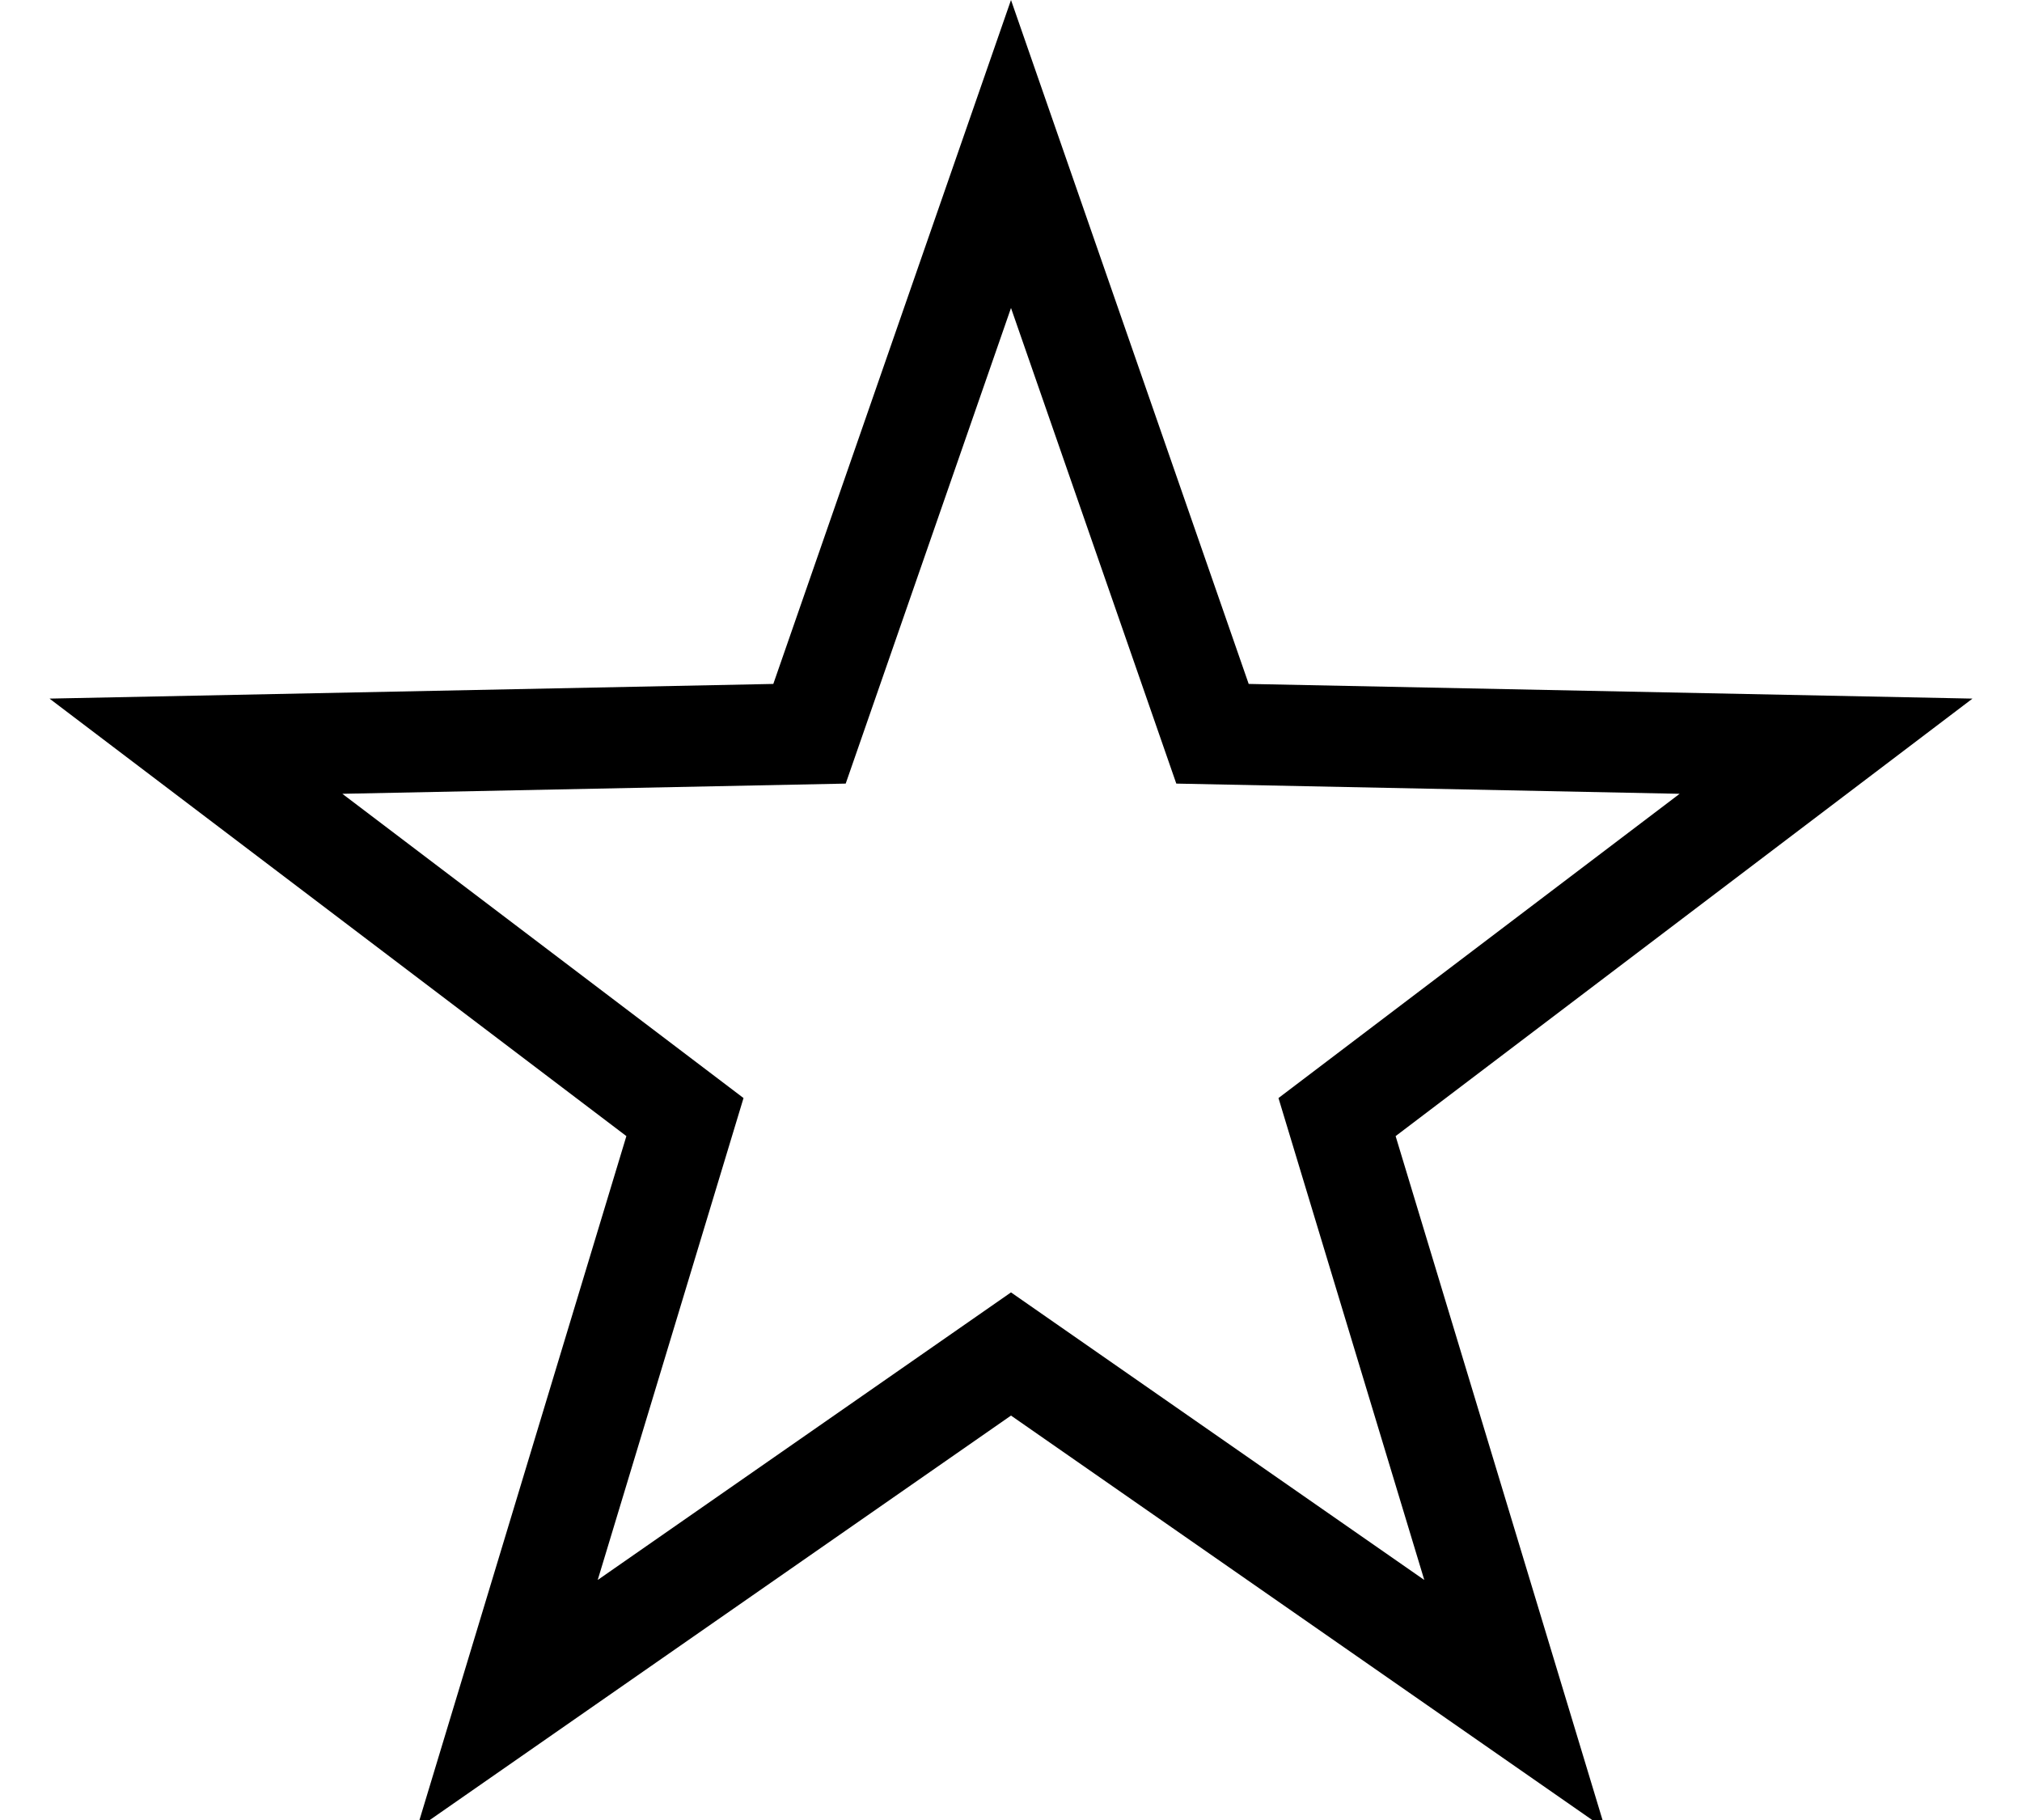 <?xml version="1.0" encoding="UTF-8"?>
<svg width="20px" height="18px" viewBox="0 0 20 18" version="1.1" xmlns="http://www.w3.org/2000/svg" xmlns:xlink="http://www.w3.org/1999/xlink">
    <title>Icons/Basket/Star</title>
    <g id="Styleguide" stroke="none" stroke-width="1" fill="none" fill-rule="evenodd">
        <g id="Styleguide-icons" transform="translate(-182, -180)" fill-rule="nonzero" stroke="#000000">
            <g id="Icons/Basket/Star" transform="translate(182, 180)">
                <path d="M10,1.523 L8.007,7.257 L1.938,7.38 L6.775,11.048 L5.017,16.858 L10,13.391 L14.983,16.858 L13.225,11.048 L18.062,7.38 L11.993,7.257 L10,1.523 Z" id="Star"></path>
            </g>
        </g>
    </g>
</svg>